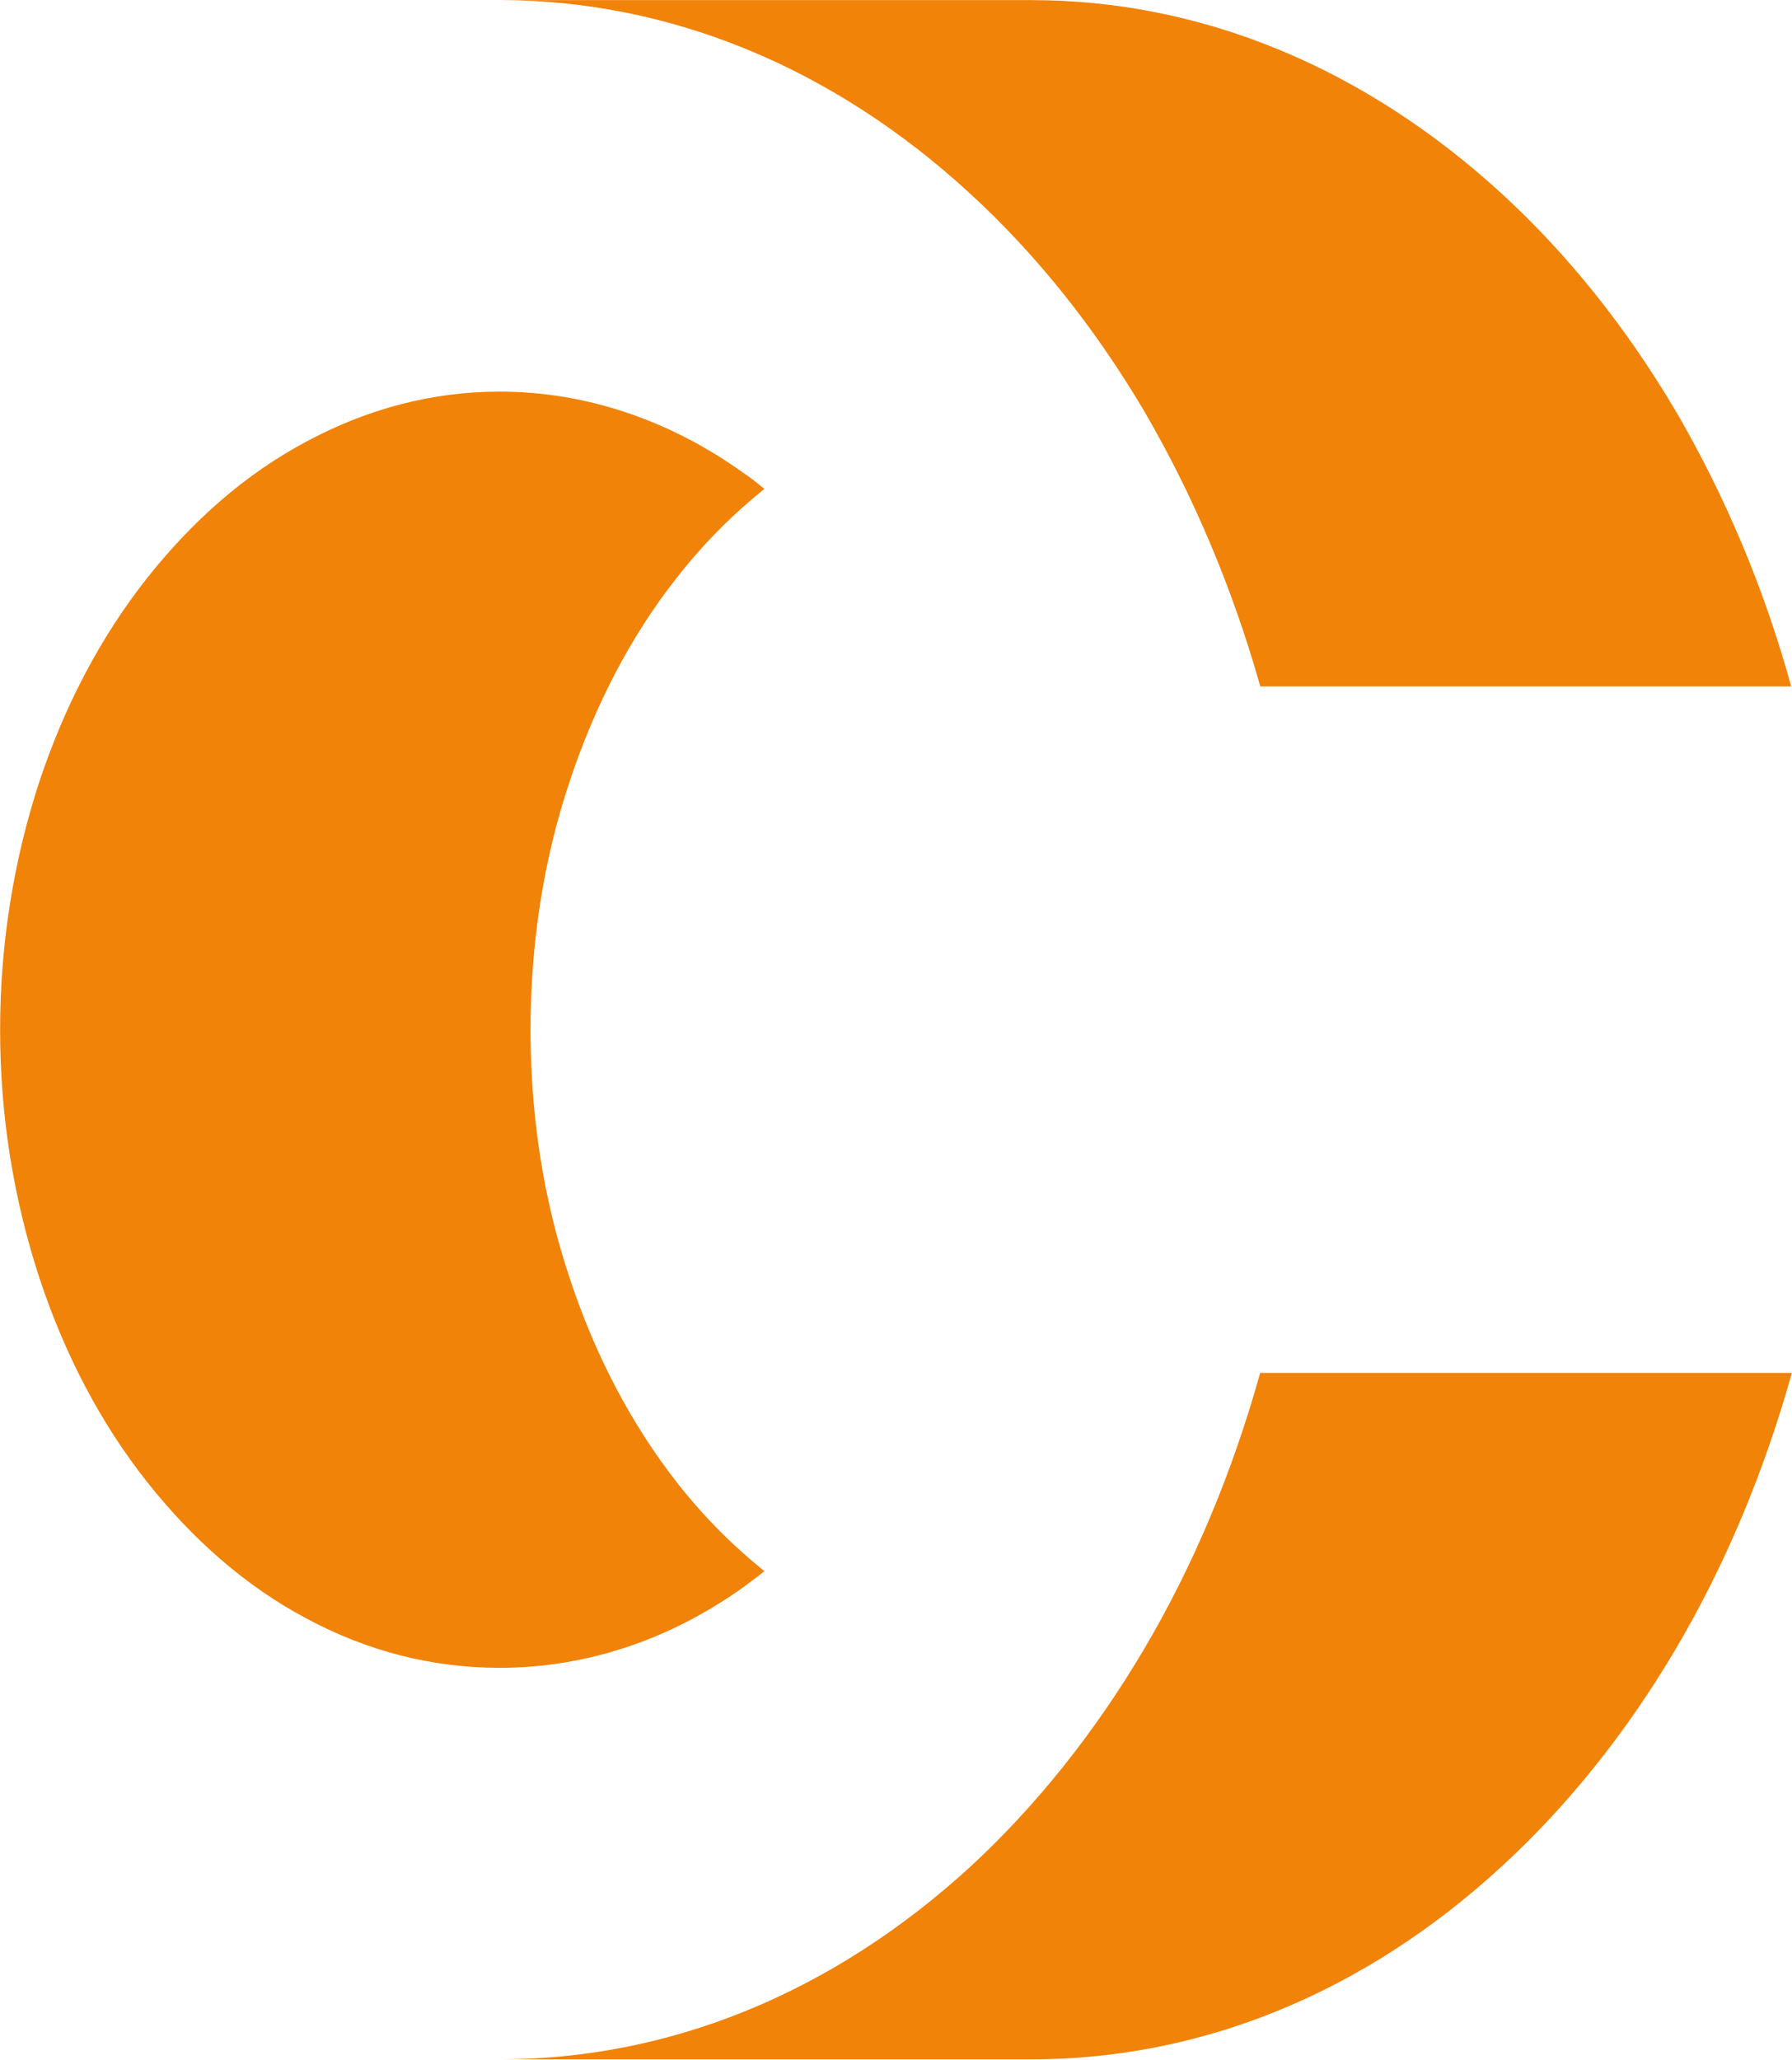 <svg version="1.2" xmlns="http://www.w3.org/2000/svg" viewBox="0 0 1548 1779" width="1548" height="1779"><style>.a{fill:#f08308}</style><path fill-rule="evenodd" class="a" d="m0.1 889.5c0-74.4 11.7-146.7 34-214.8 21.8-65.4 52.7-124.4 92.5-174.9 39.9-50.5 85.6-90.4 137.2-118 53.1-28.7 109.4-43.6 167.9-43.6 73.9 0 146.7 24.4 210.5 70.2 6.4 4.2 12.2 9 18.1 13.8-27.1 21.8-52.7 47.3-75.5 76.5-39.9 50.5-70.7 110.1-92.5 175.5-22.9 68-34 140.9-34 215.3 0 74.4 11.1 146.7 34 214.8 21.8 65.9 52.6 124.9 92.5 176 22.8 29.2 48.4 54.7 75.5 76.5-5.9 4.8-11.7 9.1-18.1 13.8-63.8 45.8-136.6 69.7-210.5 69.7-58.5 0-114.8-14.4-167.9-43.1-51.6-27.6-97.3-67.5-137.2-118-39.8-50.5-70.7-109.5-92.5-175.4-22.3-68.1-34-139.9-34-214.3zm890.8-889.4c146.7 0 287 57.9 406.1 166.9 57.4 52.6 107.9 115.9 150.4 187.7 42.5 72.8 76.6 153.1 99.9 238.1h-458.6c-24-85-58-165.3-100.5-238.1-42.5-71.8-93-135.1-150.4-187.7-118.5-109-259.4-166.9-406.1-166.9zm-52.6 1611.9c56.9-52.6 107.4-115.9 149.9-187.7 43-72.8 76.5-153.1 100.4-238.7h459.3c-24 85.6-57.5 165.9-100.5 238.7-42.5 71.8-93 135.1-150.4 187.7-118.5 109-258.9 166.4-406.1 166.4h-459.2c147.2 0 287.5-57.4 406.6-166.4z"/></svg>